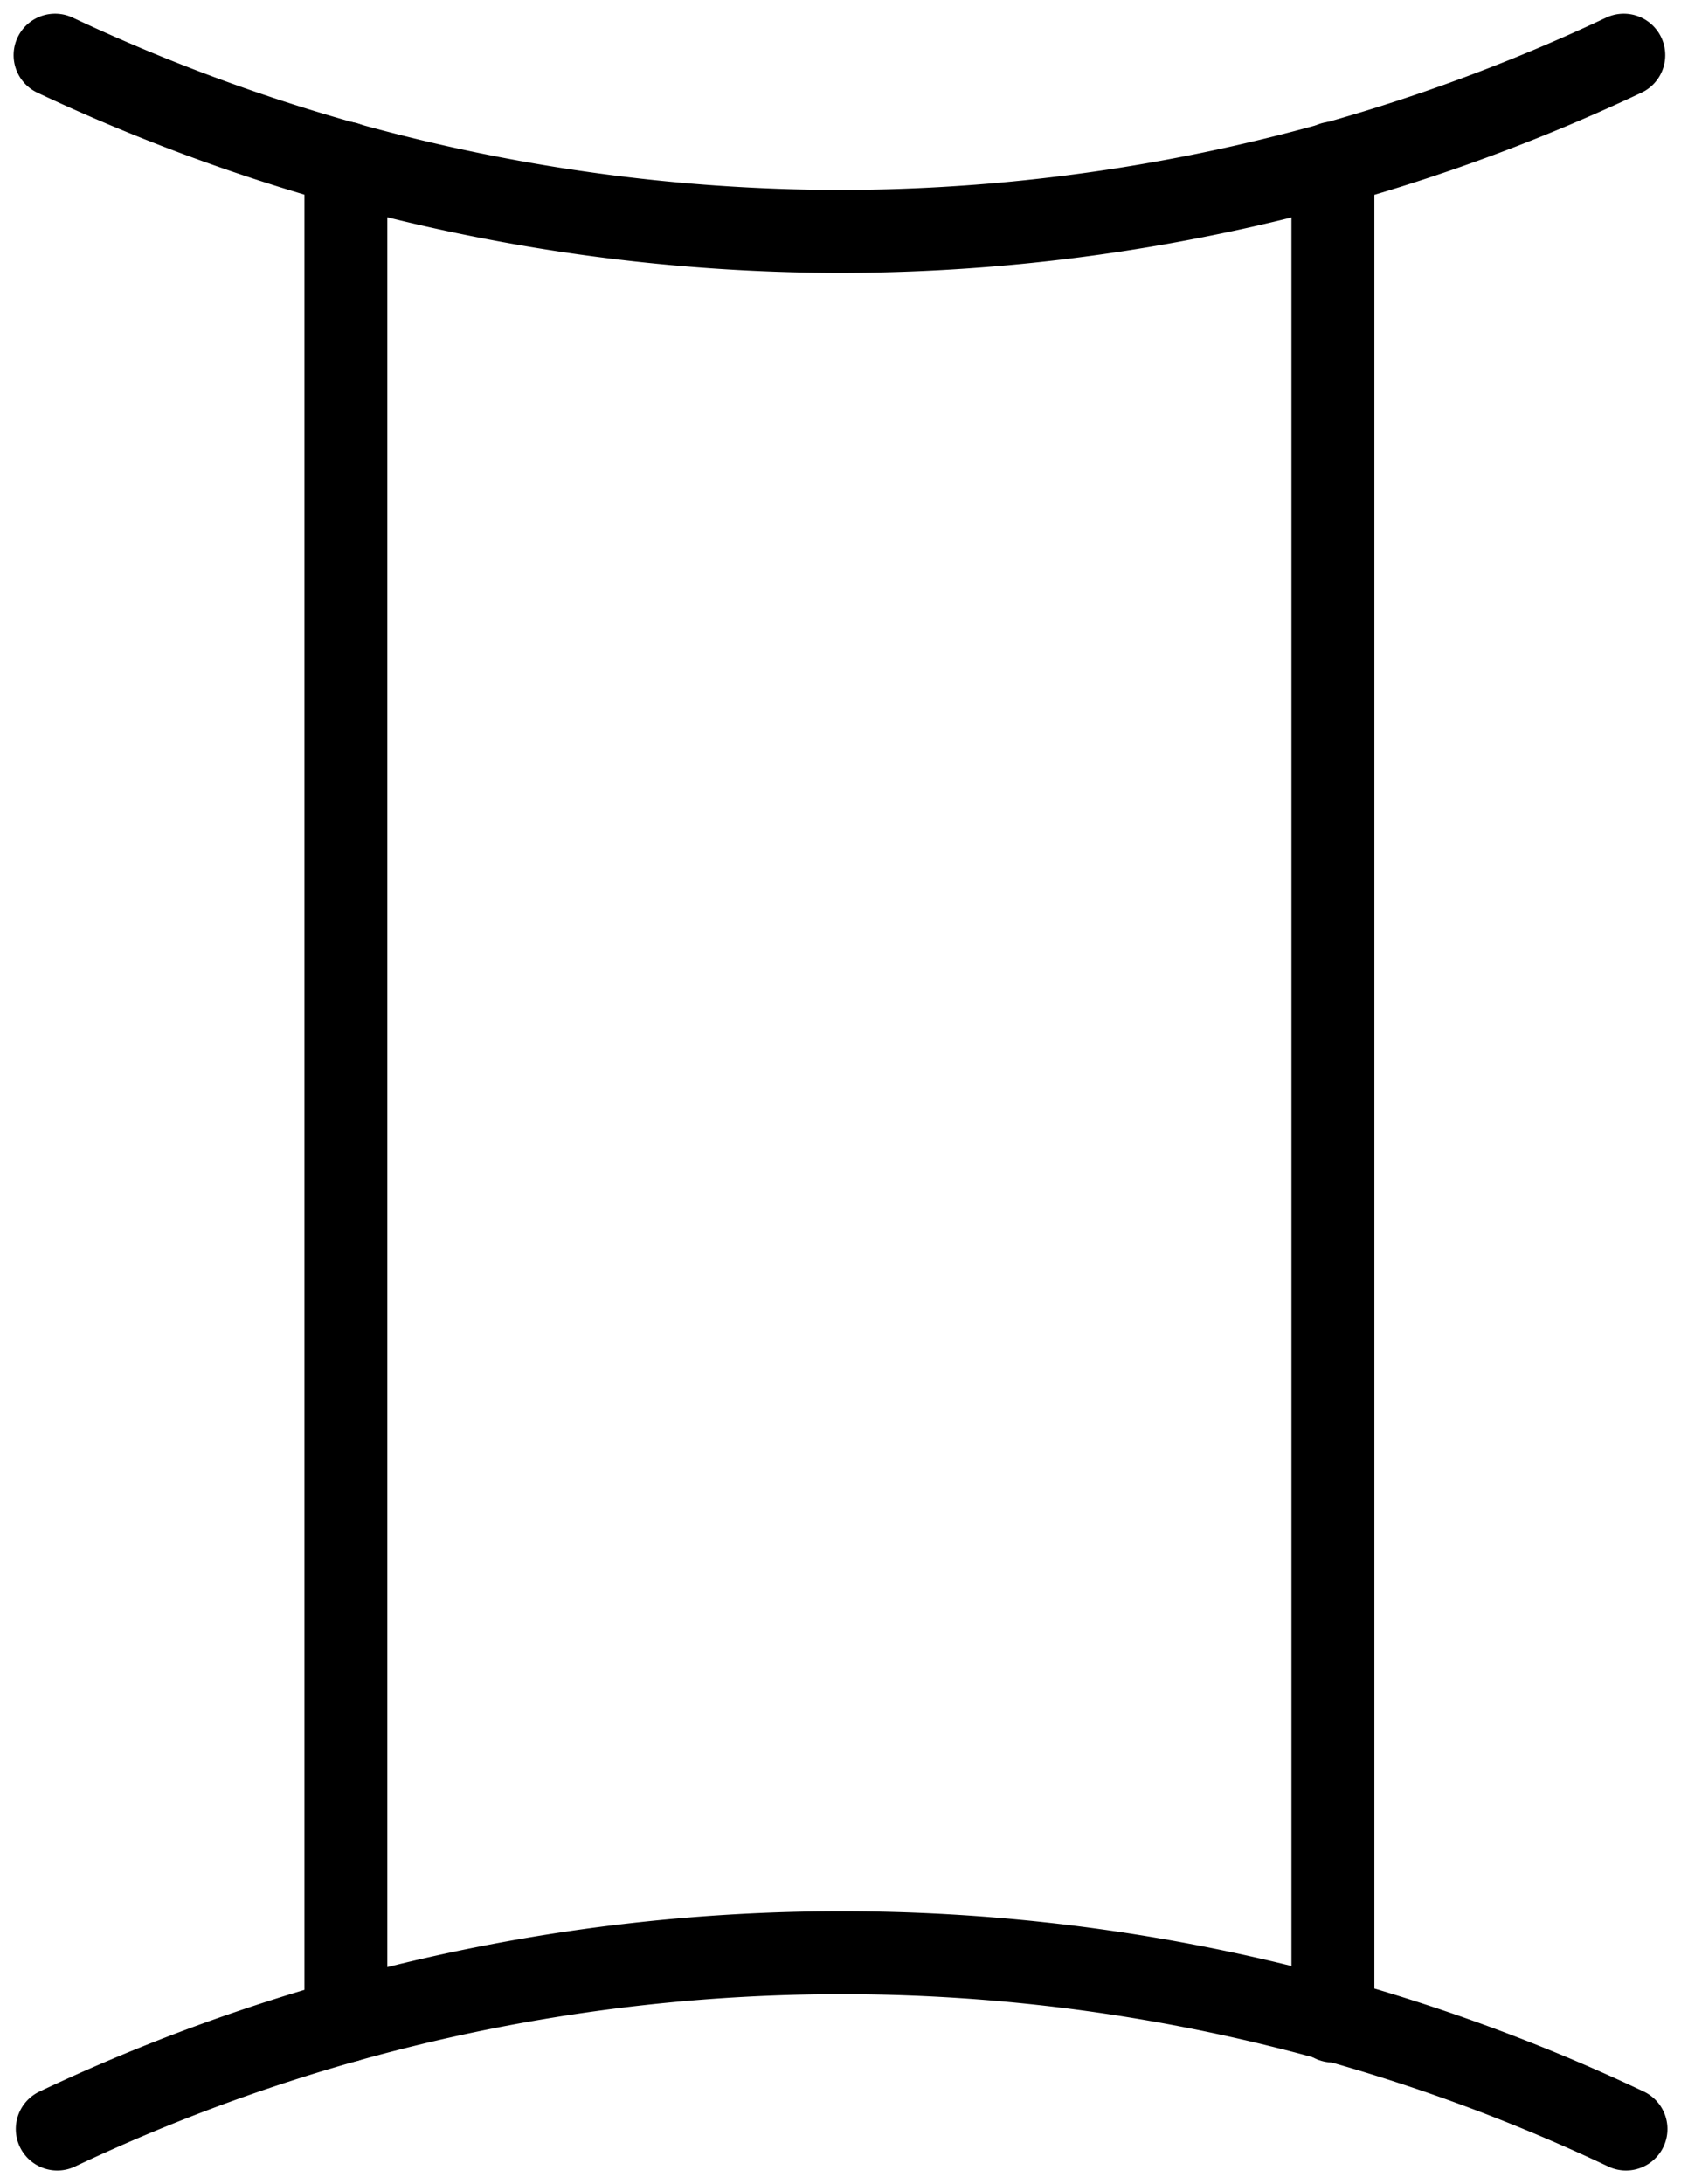 <svg xmlns="http://www.w3.org/2000/svg" width="24.325" height="31.596" viewBox="0 0 24.325 31.596"><g transform="translate(-14.303 -2.002)"><line y2="26.876" transform="translate(33.591 4.362)" fill="none" stroke="#000" stroke-linecap="round" stroke-miterlimit="10" stroke-width="1.2"/><line y1="26.876" transform="translate(19.308 4.362)" fill="none" stroke="#000" stroke-linecap="round" stroke-miterlimit="10" stroke-width="1.2"/><path d="M37.9,91.45a26.528,26.528,0,0,0-22.7,0" transform="translate(-0.068 -58.65)" fill="none" stroke="#000" stroke-linecap="round" stroke-miterlimit="10" stroke-width="1.2"/><path d="M15.1,2.8A26.724,26.724,0,0,0,26.45,5.35,26.617,26.617,0,0,0,37.8,2.8" fill="none" stroke="#000" stroke-linecap="round" stroke-miterlimit="10" stroke-width="1.2"/></g></svg>